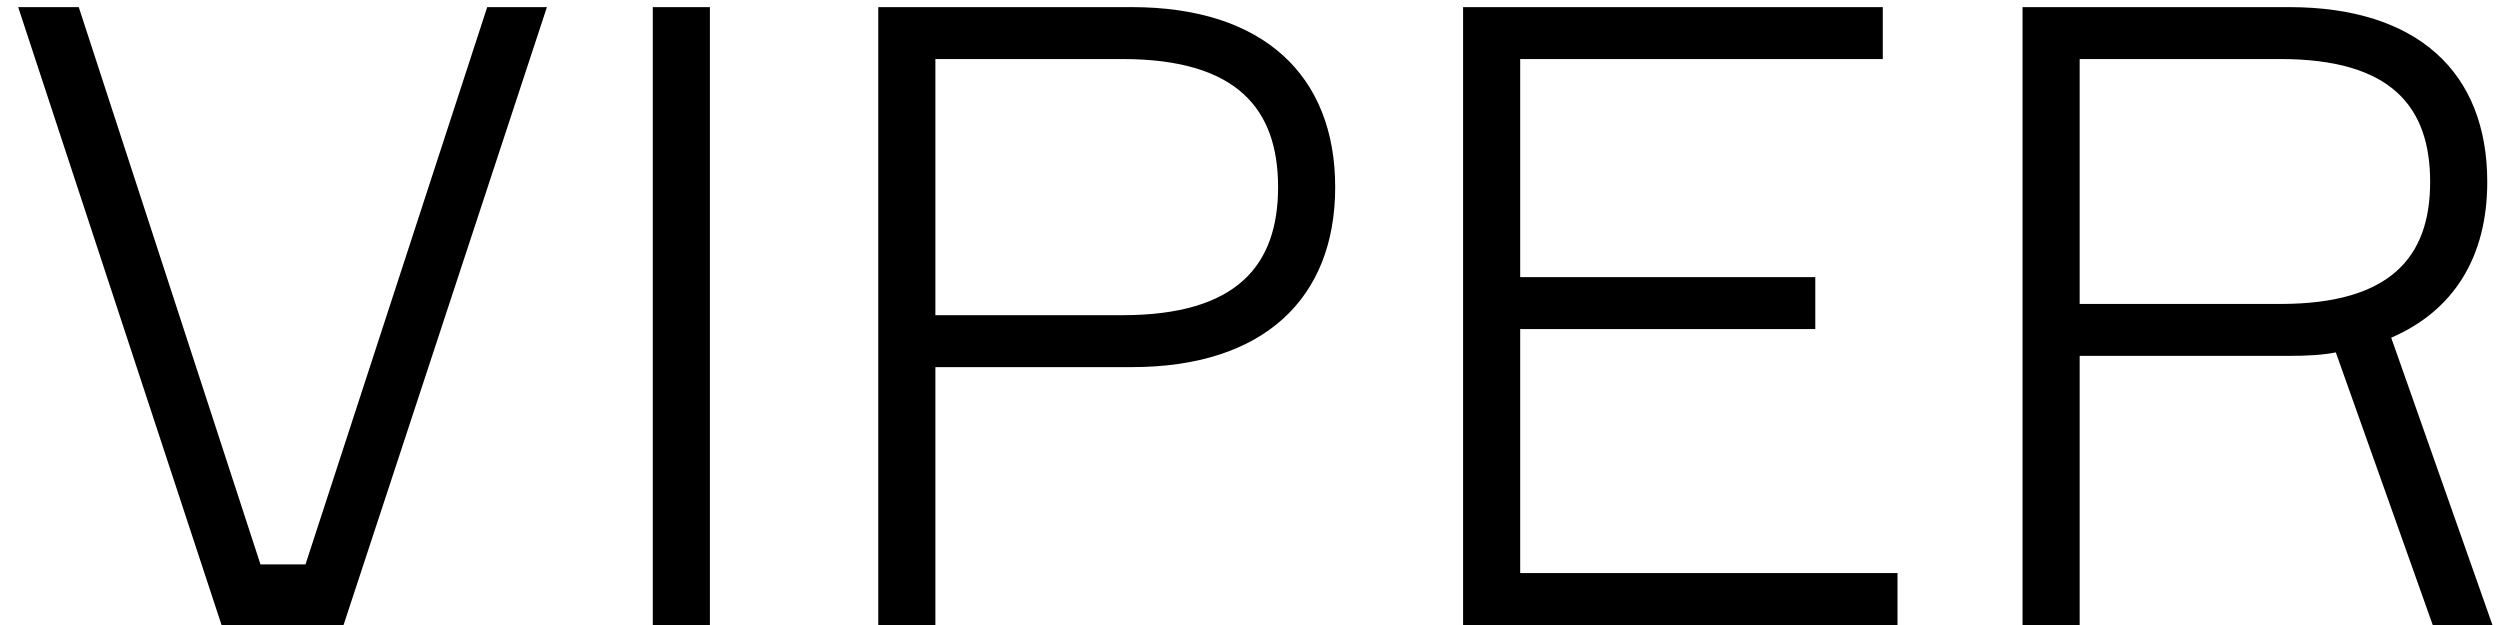 <svg width="52" height="13" viewBox="0 0 52 13" fill="none" xmlns="http://www.w3.org/2000/svg">
<path d="M4.608 13H7.146L11.376 0.148H10.134L6.354 11.74H5.418L1.638 0.148H0.378L4.608 13ZM13.578 0.148V13H14.766V0.148H13.578ZM18.268 0.148V13H19.456V7.636H23.542C26.278 7.636 27.772 6.214 27.772 3.892C27.772 1.57 26.278 0.148 23.542 0.148H18.268ZM19.456 6.556V1.228H23.344C25.738 1.228 26.584 2.272 26.584 3.892C26.584 5.512 25.738 6.556 23.344 6.556H19.456ZM31.62 11.92V6.844H37.758V5.764H31.62V1.228H39.162V0.148H30.432V13H39.468V11.92H31.62ZM42.069 0.148V13H43.257V7.402H47.613C47.991 7.402 48.315 7.384 48.585 7.33L50.601 13H51.843L49.737 7.024C51.033 6.466 51.735 5.35 51.735 3.784C51.735 1.498 50.277 0.148 47.613 0.148H42.069ZM43.257 6.322V1.228H47.433C49.737 1.228 50.547 2.218 50.547 3.784C50.547 5.35 49.719 6.322 47.433 6.322H43.257Z" fill="black"/>
</svg>

